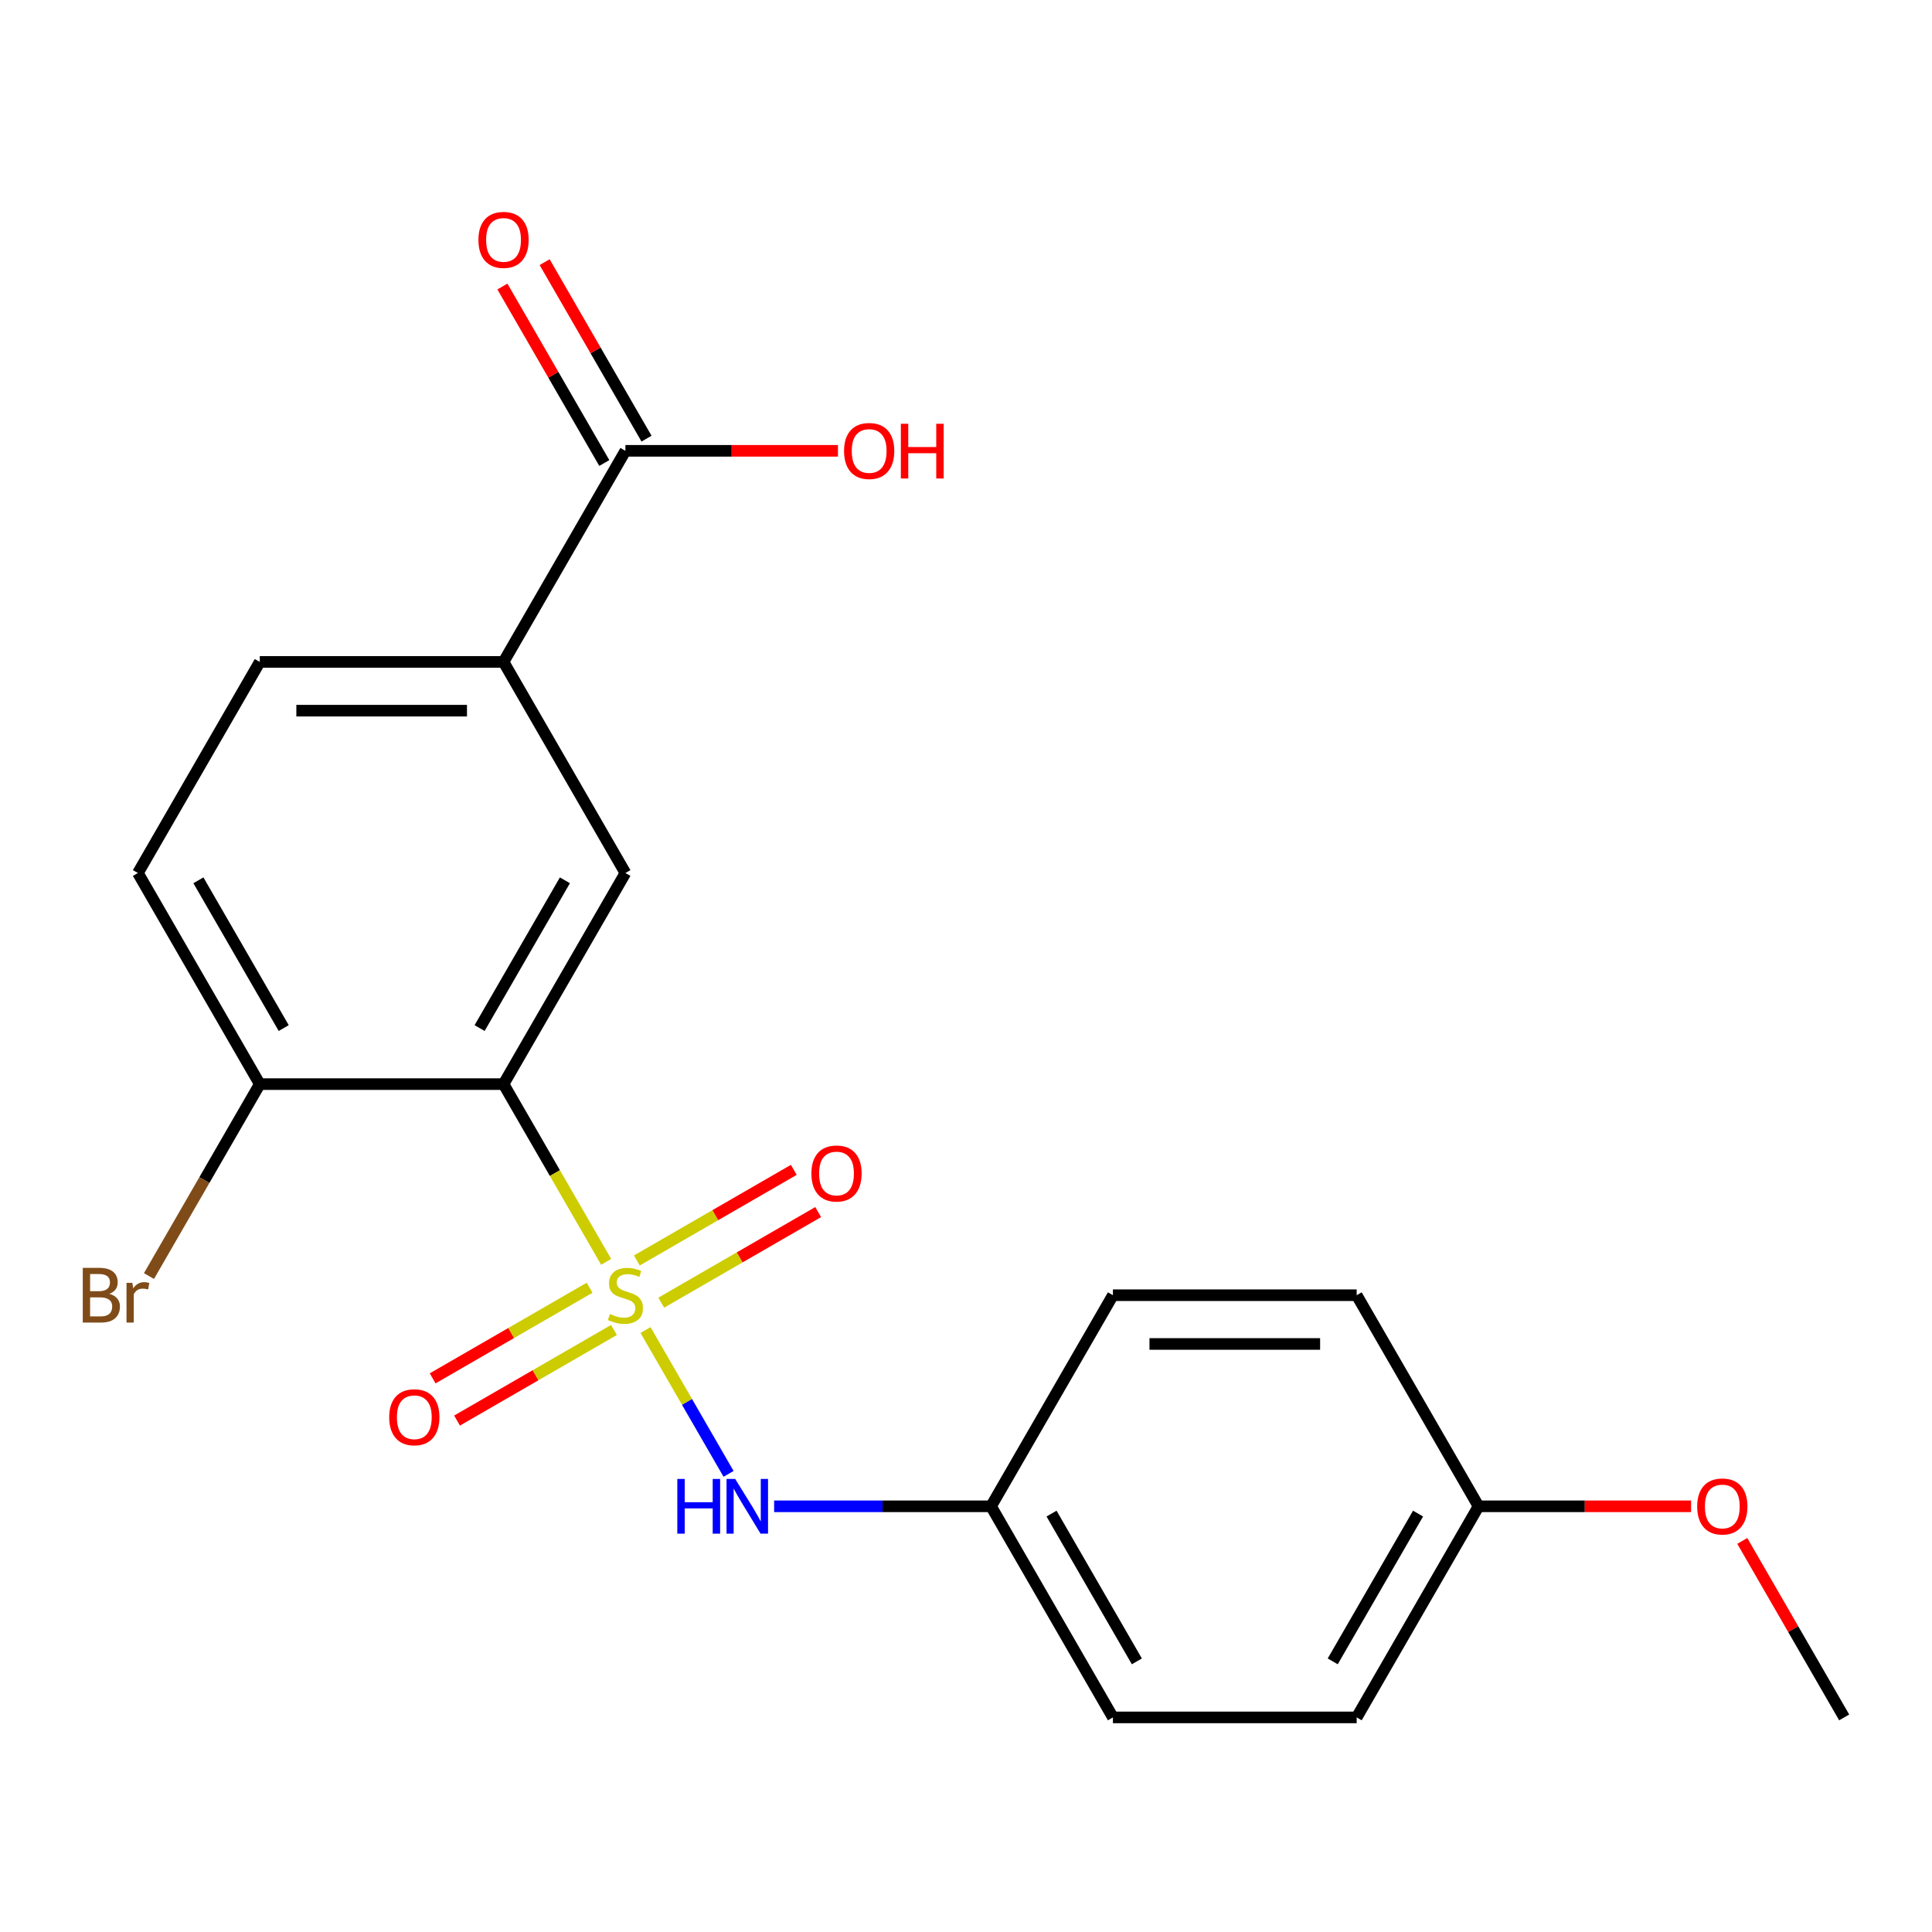 <?xml version='1.0' encoding='iso-8859-1'?>
<svg version='1.1' baseProfile='full'
              xmlns='http://www.w3.org/2000/svg'
                      xmlns:rdkit='http://www.rdkit.org/xml'
                      xmlns:xlink='http://www.w3.org/1999/xlink'
                  xml:space='preserve'
width='1000px' height='1000px' viewBox='0 0 1000 1000'>
<!-- END OF HEADER -->
<rect style='opacity:1.0;fill:#FFFFFF;stroke:none' width='1000' height='1000' x='0' y='0'> </rect>
<path class='bond-0' d='M 313.739,653.125 L 287.184,607.13' style='fill:none;fill-rule:evenodd;stroke:#CCCC00;stroke-width:6px;stroke-linecap:butt;stroke-linejoin:miter;stroke-opacity:1' />
<path class='bond-0' d='M 287.184,607.13 L 260.629,561.136' style='fill:none;fill-rule:evenodd;stroke:#000000;stroke-width:6px;stroke-linecap:butt;stroke-linejoin:miter;stroke-opacity:1' />
<path class='bond-2' d='M 334.125,688.433 L 355.612,725.651' style='fill:none;fill-rule:evenodd;stroke:#CCCC00;stroke-width:6px;stroke-linecap:butt;stroke-linejoin:miter;stroke-opacity:1' />
<path class='bond-2' d='M 355.612,725.651 L 377.1,762.869' style='fill:none;fill-rule:evenodd;stroke:#0000FF;stroke-width:6px;stroke-linecap:butt;stroke-linejoin:miter;stroke-opacity:1' />
<path class='bond-5' d='M 305.17,666.536 L 264.556,689.985' style='fill:none;fill-rule:evenodd;stroke:#CCCC00;stroke-width:6px;stroke-linecap:butt;stroke-linejoin:miter;stroke-opacity:1' />
<path class='bond-5' d='M 264.556,689.985 L 223.942,713.433' style='fill:none;fill-rule:evenodd;stroke:#FF0000;stroke-width:6px;stroke-linecap:butt;stroke-linejoin:miter;stroke-opacity:1' />
<path class='bond-5' d='M 317.787,688.389 L 277.173,711.837' style='fill:none;fill-rule:evenodd;stroke:#CCCC00;stroke-width:6px;stroke-linecap:butt;stroke-linejoin:miter;stroke-opacity:1' />
<path class='bond-5' d='M 277.173,711.837 L 236.558,735.286' style='fill:none;fill-rule:evenodd;stroke:#FF0000;stroke-width:6px;stroke-linecap:butt;stroke-linejoin:miter;stroke-opacity:1' />
<path class='bond-6' d='M 342.255,674.262 L 382.869,650.813' style='fill:none;fill-rule:evenodd;stroke:#CCCC00;stroke-width:6px;stroke-linecap:butt;stroke-linejoin:miter;stroke-opacity:1' />
<path class='bond-6' d='M 382.869,650.813 L 423.483,627.365' style='fill:none;fill-rule:evenodd;stroke:#FF0000;stroke-width:6px;stroke-linecap:butt;stroke-linejoin:miter;stroke-opacity:1' />
<path class='bond-6' d='M 329.638,652.409 L 370.253,628.961' style='fill:none;fill-rule:evenodd;stroke:#CCCC00;stroke-width:6px;stroke-linecap:butt;stroke-linejoin:miter;stroke-opacity:1' />
<path class='bond-6' d='M 370.253,628.961 L 410.867,605.512' style='fill:none;fill-rule:evenodd;stroke:#FF0000;stroke-width:6px;stroke-linecap:butt;stroke-linejoin:miter;stroke-opacity:1' />
<path class='bond-1' d='M 260.629,561.136 L 323.713,451.872' style='fill:none;fill-rule:evenodd;stroke:#000000;stroke-width:6px;stroke-linecap:butt;stroke-linejoin:miter;stroke-opacity:1' />
<path class='bond-1' d='M 248.239,532.129 L 292.397,455.645' style='fill:none;fill-rule:evenodd;stroke:#000000;stroke-width:6px;stroke-linecap:butt;stroke-linejoin:miter;stroke-opacity:1' />
<path class='bond-7' d='M 260.629,561.136 L 134.463,561.136' style='fill:none;fill-rule:evenodd;stroke:#000000;stroke-width:6px;stroke-linecap:butt;stroke-linejoin:miter;stroke-opacity:1' />
<path class='bond-3' d='M 323.713,451.872 L 260.629,342.609' style='fill:none;fill-rule:evenodd;stroke:#000000;stroke-width:6px;stroke-linecap:butt;stroke-linejoin:miter;stroke-opacity:1' />
<path class='bond-11' d='M 400.69,779.663 L 456.826,779.663' style='fill:none;fill-rule:evenodd;stroke:#0000FF;stroke-width:6px;stroke-linecap:butt;stroke-linejoin:miter;stroke-opacity:1' />
<path class='bond-11' d='M 456.826,779.663 L 512.962,779.663' style='fill:none;fill-rule:evenodd;stroke:#000000;stroke-width:6px;stroke-linecap:butt;stroke-linejoin:miter;stroke-opacity:1' />
<path class='bond-4' d='M 260.629,342.609 L 323.713,233.345' style='fill:none;fill-rule:evenodd;stroke:#000000;stroke-width:6px;stroke-linecap:butt;stroke-linejoin:miter;stroke-opacity:1' />
<path class='bond-22' d='M 260.629,342.609 L 134.463,342.609' style='fill:none;fill-rule:evenodd;stroke:#000000;stroke-width:6px;stroke-linecap:butt;stroke-linejoin:miter;stroke-opacity:1' />
<path class='bond-22' d='M 241.704,367.842 L 153.388,367.842' style='fill:none;fill-rule:evenodd;stroke:#000000;stroke-width:6px;stroke-linecap:butt;stroke-linejoin:miter;stroke-opacity:1' />
<path class='bond-8' d='M 334.639,227.037 L 308.269,181.362' style='fill:none;fill-rule:evenodd;stroke:#000000;stroke-width:6px;stroke-linecap:butt;stroke-linejoin:miter;stroke-opacity:1' />
<path class='bond-8' d='M 308.269,181.362 L 281.898,135.688' style='fill:none;fill-rule:evenodd;stroke:#FF0000;stroke-width:6px;stroke-linecap:butt;stroke-linejoin:miter;stroke-opacity:1' />
<path class='bond-8' d='M 312.786,239.654 L 286.416,193.979' style='fill:none;fill-rule:evenodd;stroke:#000000;stroke-width:6px;stroke-linecap:butt;stroke-linejoin:miter;stroke-opacity:1' />
<path class='bond-8' d='M 286.416,193.979 L 260.046,148.304' style='fill:none;fill-rule:evenodd;stroke:#FF0000;stroke-width:6px;stroke-linecap:butt;stroke-linejoin:miter;stroke-opacity:1' />
<path class='bond-12' d='M 323.713,233.345 L 378.719,233.345' style='fill:none;fill-rule:evenodd;stroke:#000000;stroke-width:6px;stroke-linecap:butt;stroke-linejoin:miter;stroke-opacity:1' />
<path class='bond-12' d='M 378.719,233.345 L 433.725,233.345' style='fill:none;fill-rule:evenodd;stroke:#FF0000;stroke-width:6px;stroke-linecap:butt;stroke-linejoin:miter;stroke-opacity:1' />
<path class='bond-10' d='M 134.463,561.136 L 71.379,451.872' style='fill:none;fill-rule:evenodd;stroke:#000000;stroke-width:6px;stroke-linecap:butt;stroke-linejoin:miter;stroke-opacity:1' />
<path class='bond-10' d='M 146.853,532.129 L 102.695,455.645' style='fill:none;fill-rule:evenodd;stroke:#000000;stroke-width:6px;stroke-linecap:butt;stroke-linejoin:miter;stroke-opacity:1' />
<path class='bond-13' d='M 134.463,561.136 L 105.783,610.81' style='fill:none;fill-rule:evenodd;stroke:#000000;stroke-width:6px;stroke-linecap:butt;stroke-linejoin:miter;stroke-opacity:1' />
<path class='bond-13' d='M 105.783,610.81 L 77.103,660.485' style='fill:none;fill-rule:evenodd;stroke:#7F4C19;stroke-width:6px;stroke-linecap:butt;stroke-linejoin:miter;stroke-opacity:1' />
<path class='bond-9' d='M 134.463,342.609 L 71.379,451.872' style='fill:none;fill-rule:evenodd;stroke:#000000;stroke-width:6px;stroke-linecap:butt;stroke-linejoin:miter;stroke-opacity:1' />
<path class='bond-15' d='M 512.962,779.663 L 576.046,670.399' style='fill:none;fill-rule:evenodd;stroke:#000000;stroke-width:6px;stroke-linecap:butt;stroke-linejoin:miter;stroke-opacity:1' />
<path class='bond-16' d='M 512.962,779.663 L 576.046,888.926' style='fill:none;fill-rule:evenodd;stroke:#000000;stroke-width:6px;stroke-linecap:butt;stroke-linejoin:miter;stroke-opacity:1' />
<path class='bond-16' d='M 544.278,783.435 L 588.436,859.92' style='fill:none;fill-rule:evenodd;stroke:#000000;stroke-width:6px;stroke-linecap:butt;stroke-linejoin:miter;stroke-opacity:1' />
<path class='bond-14' d='M 765.296,779.663 L 702.212,888.926' style='fill:none;fill-rule:evenodd;stroke:#000000;stroke-width:6px;stroke-linecap:butt;stroke-linejoin:miter;stroke-opacity:1' />
<path class='bond-14' d='M 733.98,783.435 L 689.822,859.92' style='fill:none;fill-rule:evenodd;stroke:#000000;stroke-width:6px;stroke-linecap:butt;stroke-linejoin:miter;stroke-opacity:1' />
<path class='bond-19' d='M 765.296,779.663 L 820.302,779.663' style='fill:none;fill-rule:evenodd;stroke:#000000;stroke-width:6px;stroke-linecap:butt;stroke-linejoin:miter;stroke-opacity:1' />
<path class='bond-19' d='M 820.302,779.663 L 875.308,779.663' style='fill:none;fill-rule:evenodd;stroke:#FF0000;stroke-width:6px;stroke-linecap:butt;stroke-linejoin:miter;stroke-opacity:1' />
<path class='bond-21' d='M 765.296,779.663 L 702.212,670.399' style='fill:none;fill-rule:evenodd;stroke:#000000;stroke-width:6px;stroke-linecap:butt;stroke-linejoin:miter;stroke-opacity:1' />
<path class='bond-18' d='M 576.046,670.399 L 702.212,670.399' style='fill:none;fill-rule:evenodd;stroke:#000000;stroke-width:6px;stroke-linecap:butt;stroke-linejoin:miter;stroke-opacity:1' />
<path class='bond-18' d='M 594.971,695.632 L 683.287,695.632' style='fill:none;fill-rule:evenodd;stroke:#000000;stroke-width:6px;stroke-linecap:butt;stroke-linejoin:miter;stroke-opacity:1' />
<path class='bond-17' d='M 576.046,888.926 L 702.212,888.926' style='fill:none;fill-rule:evenodd;stroke:#000000;stroke-width:6px;stroke-linecap:butt;stroke-linejoin:miter;stroke-opacity:1' />
<path class='bond-20' d='M 901.805,797.577 L 928.175,843.251' style='fill:none;fill-rule:evenodd;stroke:#FF0000;stroke-width:6px;stroke-linecap:butt;stroke-linejoin:miter;stroke-opacity:1' />
<path class='bond-20' d='M 928.175,843.251 L 954.545,888.926' style='fill:none;fill-rule:evenodd;stroke:#000000;stroke-width:6px;stroke-linecap:butt;stroke-linejoin:miter;stroke-opacity:1' />
<path  class='atom-0' d='M 315.713 680.119
Q 316.033 680.239, 317.353 680.799
Q 318.673 681.359, 320.113 681.719
Q 321.593 682.039, 323.033 682.039
Q 325.713 682.039, 327.273 680.759
Q 328.833 679.439, 328.833 677.159
Q 328.833 675.599, 328.033 674.639
Q 327.273 673.679, 326.073 673.159
Q 324.873 672.639, 322.873 672.039
Q 320.353 671.279, 318.833 670.559
Q 317.353 669.839, 316.273 668.319
Q 315.233 666.799, 315.233 664.239
Q 315.233 660.679, 317.633 658.479
Q 320.073 656.279, 324.873 656.279
Q 328.153 656.279, 331.873 657.839
L 330.953 660.919
Q 327.553 659.519, 324.993 659.519
Q 322.233 659.519, 320.713 660.679
Q 319.193 661.799, 319.233 663.759
Q 319.233 665.279, 319.993 666.199
Q 320.793 667.119, 321.913 667.639
Q 323.073 668.159, 324.993 668.759
Q 327.553 669.559, 329.073 670.359
Q 330.593 671.159, 331.673 672.799
Q 332.793 674.399, 332.793 677.159
Q 332.793 681.079, 330.153 683.199
Q 327.553 685.279, 323.193 685.279
Q 320.673 685.279, 318.753 684.719
Q 316.873 684.199, 314.633 683.279
L 315.713 680.119
' fill='#CCCC00'/>
<path  class='atom-3' d='M 350.576 765.503
L 354.416 765.503
L 354.416 777.543
L 368.896 777.543
L 368.896 765.503
L 372.736 765.503
L 372.736 793.823
L 368.896 793.823
L 368.896 780.743
L 354.416 780.743
L 354.416 793.823
L 350.576 793.823
L 350.576 765.503
' fill='#0000FF'/>
<path  class='atom-3' d='M 380.536 765.503
L 389.816 780.503
Q 390.736 781.983, 392.216 784.663
Q 393.696 787.343, 393.776 787.503
L 393.776 765.503
L 397.536 765.503
L 397.536 793.823
L 393.656 793.823
L 383.696 777.423
Q 382.536 775.503, 381.296 773.303
Q 380.096 771.103, 379.736 770.423
L 379.736 793.823
L 376.056 793.823
L 376.056 765.503
L 380.536 765.503
' fill='#0000FF'/>
<path  class='atom-6' d='M 201.449 733.562
Q 201.449 726.762, 204.809 722.962
Q 208.169 719.162, 214.449 719.162
Q 220.729 719.162, 224.089 722.962
Q 227.449 726.762, 227.449 733.562
Q 227.449 740.442, 224.049 744.362
Q 220.649 748.242, 214.449 748.242
Q 208.209 748.242, 204.809 744.362
Q 201.449 740.482, 201.449 733.562
M 214.449 745.042
Q 218.769 745.042, 221.089 742.162
Q 223.449 739.242, 223.449 733.562
Q 223.449 728.002, 221.089 725.202
Q 218.769 722.362, 214.449 722.362
Q 210.129 722.362, 207.769 725.162
Q 205.449 727.962, 205.449 733.562
Q 205.449 739.282, 207.769 742.162
Q 210.129 745.042, 214.449 745.042
' fill='#FF0000'/>
<path  class='atom-7' d='M 419.976 607.396
Q 419.976 600.596, 423.336 596.796
Q 426.696 592.996, 432.976 592.996
Q 439.256 592.996, 442.616 596.796
Q 445.976 600.596, 445.976 607.396
Q 445.976 614.276, 442.576 618.196
Q 439.176 622.076, 432.976 622.076
Q 426.736 622.076, 423.336 618.196
Q 419.976 614.316, 419.976 607.396
M 432.976 618.876
Q 437.296 618.876, 439.616 615.996
Q 441.976 613.076, 441.976 607.396
Q 441.976 601.836, 439.616 599.036
Q 437.296 596.196, 432.976 596.196
Q 428.656 596.196, 426.296 598.996
Q 423.976 601.796, 423.976 607.396
Q 423.976 613.116, 426.296 615.996
Q 428.656 618.876, 432.976 618.876
' fill='#FF0000'/>
<path  class='atom-9' d='M 247.629 124.162
Q 247.629 117.362, 250.989 113.562
Q 254.349 109.762, 260.629 109.762
Q 266.909 109.762, 270.269 113.562
Q 273.629 117.362, 273.629 124.162
Q 273.629 131.042, 270.229 134.962
Q 266.829 138.842, 260.629 138.842
Q 254.389 138.842, 250.989 134.962
Q 247.629 131.082, 247.629 124.162
M 260.629 135.642
Q 264.949 135.642, 267.269 132.762
Q 269.629 129.842, 269.629 124.162
Q 269.629 118.602, 267.269 115.802
Q 264.949 112.962, 260.629 112.962
Q 256.309 112.962, 253.949 115.762
Q 251.629 118.562, 251.629 124.162
Q 251.629 129.882, 253.949 132.762
Q 256.309 135.642, 260.629 135.642
' fill='#FF0000'/>
<path  class='atom-13' d='M 436.879 233.425
Q 436.879 226.625, 440.239 222.825
Q 443.599 219.025, 449.879 219.025
Q 456.159 219.025, 459.519 222.825
Q 462.879 226.625, 462.879 233.425
Q 462.879 240.305, 459.479 244.225
Q 456.079 248.105, 449.879 248.105
Q 443.639 248.105, 440.239 244.225
Q 436.879 240.345, 436.879 233.425
M 449.879 244.905
Q 454.199 244.905, 456.519 242.025
Q 458.879 239.105, 458.879 233.425
Q 458.879 227.865, 456.519 225.065
Q 454.199 222.225, 449.879 222.225
Q 445.559 222.225, 443.199 225.025
Q 440.879 227.825, 440.879 233.425
Q 440.879 239.145, 443.199 242.025
Q 445.559 244.905, 449.879 244.905
' fill='#FF0000'/>
<path  class='atom-13' d='M 466.279 219.345
L 470.119 219.345
L 470.119 231.385
L 484.599 231.385
L 484.599 219.345
L 488.439 219.345
L 488.439 247.665
L 484.599 247.665
L 484.599 234.585
L 470.119 234.585
L 470.119 247.665
L 466.279 247.665
L 466.279 219.345
' fill='#FF0000'/>
<path  class='atom-14' d='M 56.599 669.679
Q 59.319 670.439, 60.679 672.119
Q 62.08 673.759, 62.08 676.199
Q 62.08 680.119, 59.559 682.359
Q 57.08 684.559, 52.359 684.559
L 42.84 684.559
L 42.84 656.239
L 51.2 656.239
Q 56.039 656.239, 58.48 658.199
Q 60.919 660.159, 60.919 663.759
Q 60.919 668.039, 56.599 669.679
M 46.639 659.439
L 46.639 668.319
L 51.2 668.319
Q 53.999 668.319, 55.44 667.199
Q 56.919 666.039, 56.919 663.759
Q 56.919 659.439, 51.2 659.439
L 46.639 659.439
M 52.359 681.359
Q 55.12 681.359, 56.599 680.039
Q 58.08 678.719, 58.08 676.199
Q 58.08 673.879, 56.44 672.719
Q 54.84 671.519, 51.76 671.519
L 46.639 671.519
L 46.639 681.359
L 52.359 681.359
' fill='#7F4C19'/>
<path  class='atom-14' d='M 68.519 663.999
L 68.96 666.839
Q 71.12 663.639, 74.639 663.639
Q 75.76 663.639, 77.279 664.039
L 76.68 667.399
Q 74.96 666.999, 73.999 666.999
Q 72.32 666.999, 71.2 667.679
Q 70.12 668.319, 69.24 669.879
L 69.24 684.559
L 65.48 684.559
L 65.48 663.999
L 68.519 663.999
' fill='#7F4C19'/>
<path  class='atom-20' d='M 878.462 779.743
Q 878.462 772.943, 881.822 769.143
Q 885.182 765.343, 891.462 765.343
Q 897.742 765.343, 901.102 769.143
Q 904.462 772.943, 904.462 779.743
Q 904.462 786.623, 901.062 790.543
Q 897.662 794.423, 891.462 794.423
Q 885.222 794.423, 881.822 790.543
Q 878.462 786.663, 878.462 779.743
M 891.462 791.223
Q 895.782 791.223, 898.102 788.343
Q 900.462 785.423, 900.462 779.743
Q 900.462 774.183, 898.102 771.383
Q 895.782 768.543, 891.462 768.543
Q 887.142 768.543, 884.782 771.343
Q 882.462 774.143, 882.462 779.743
Q 882.462 785.463, 884.782 788.343
Q 887.142 791.223, 891.462 791.223
' fill='#FF0000'/>
</svg>
